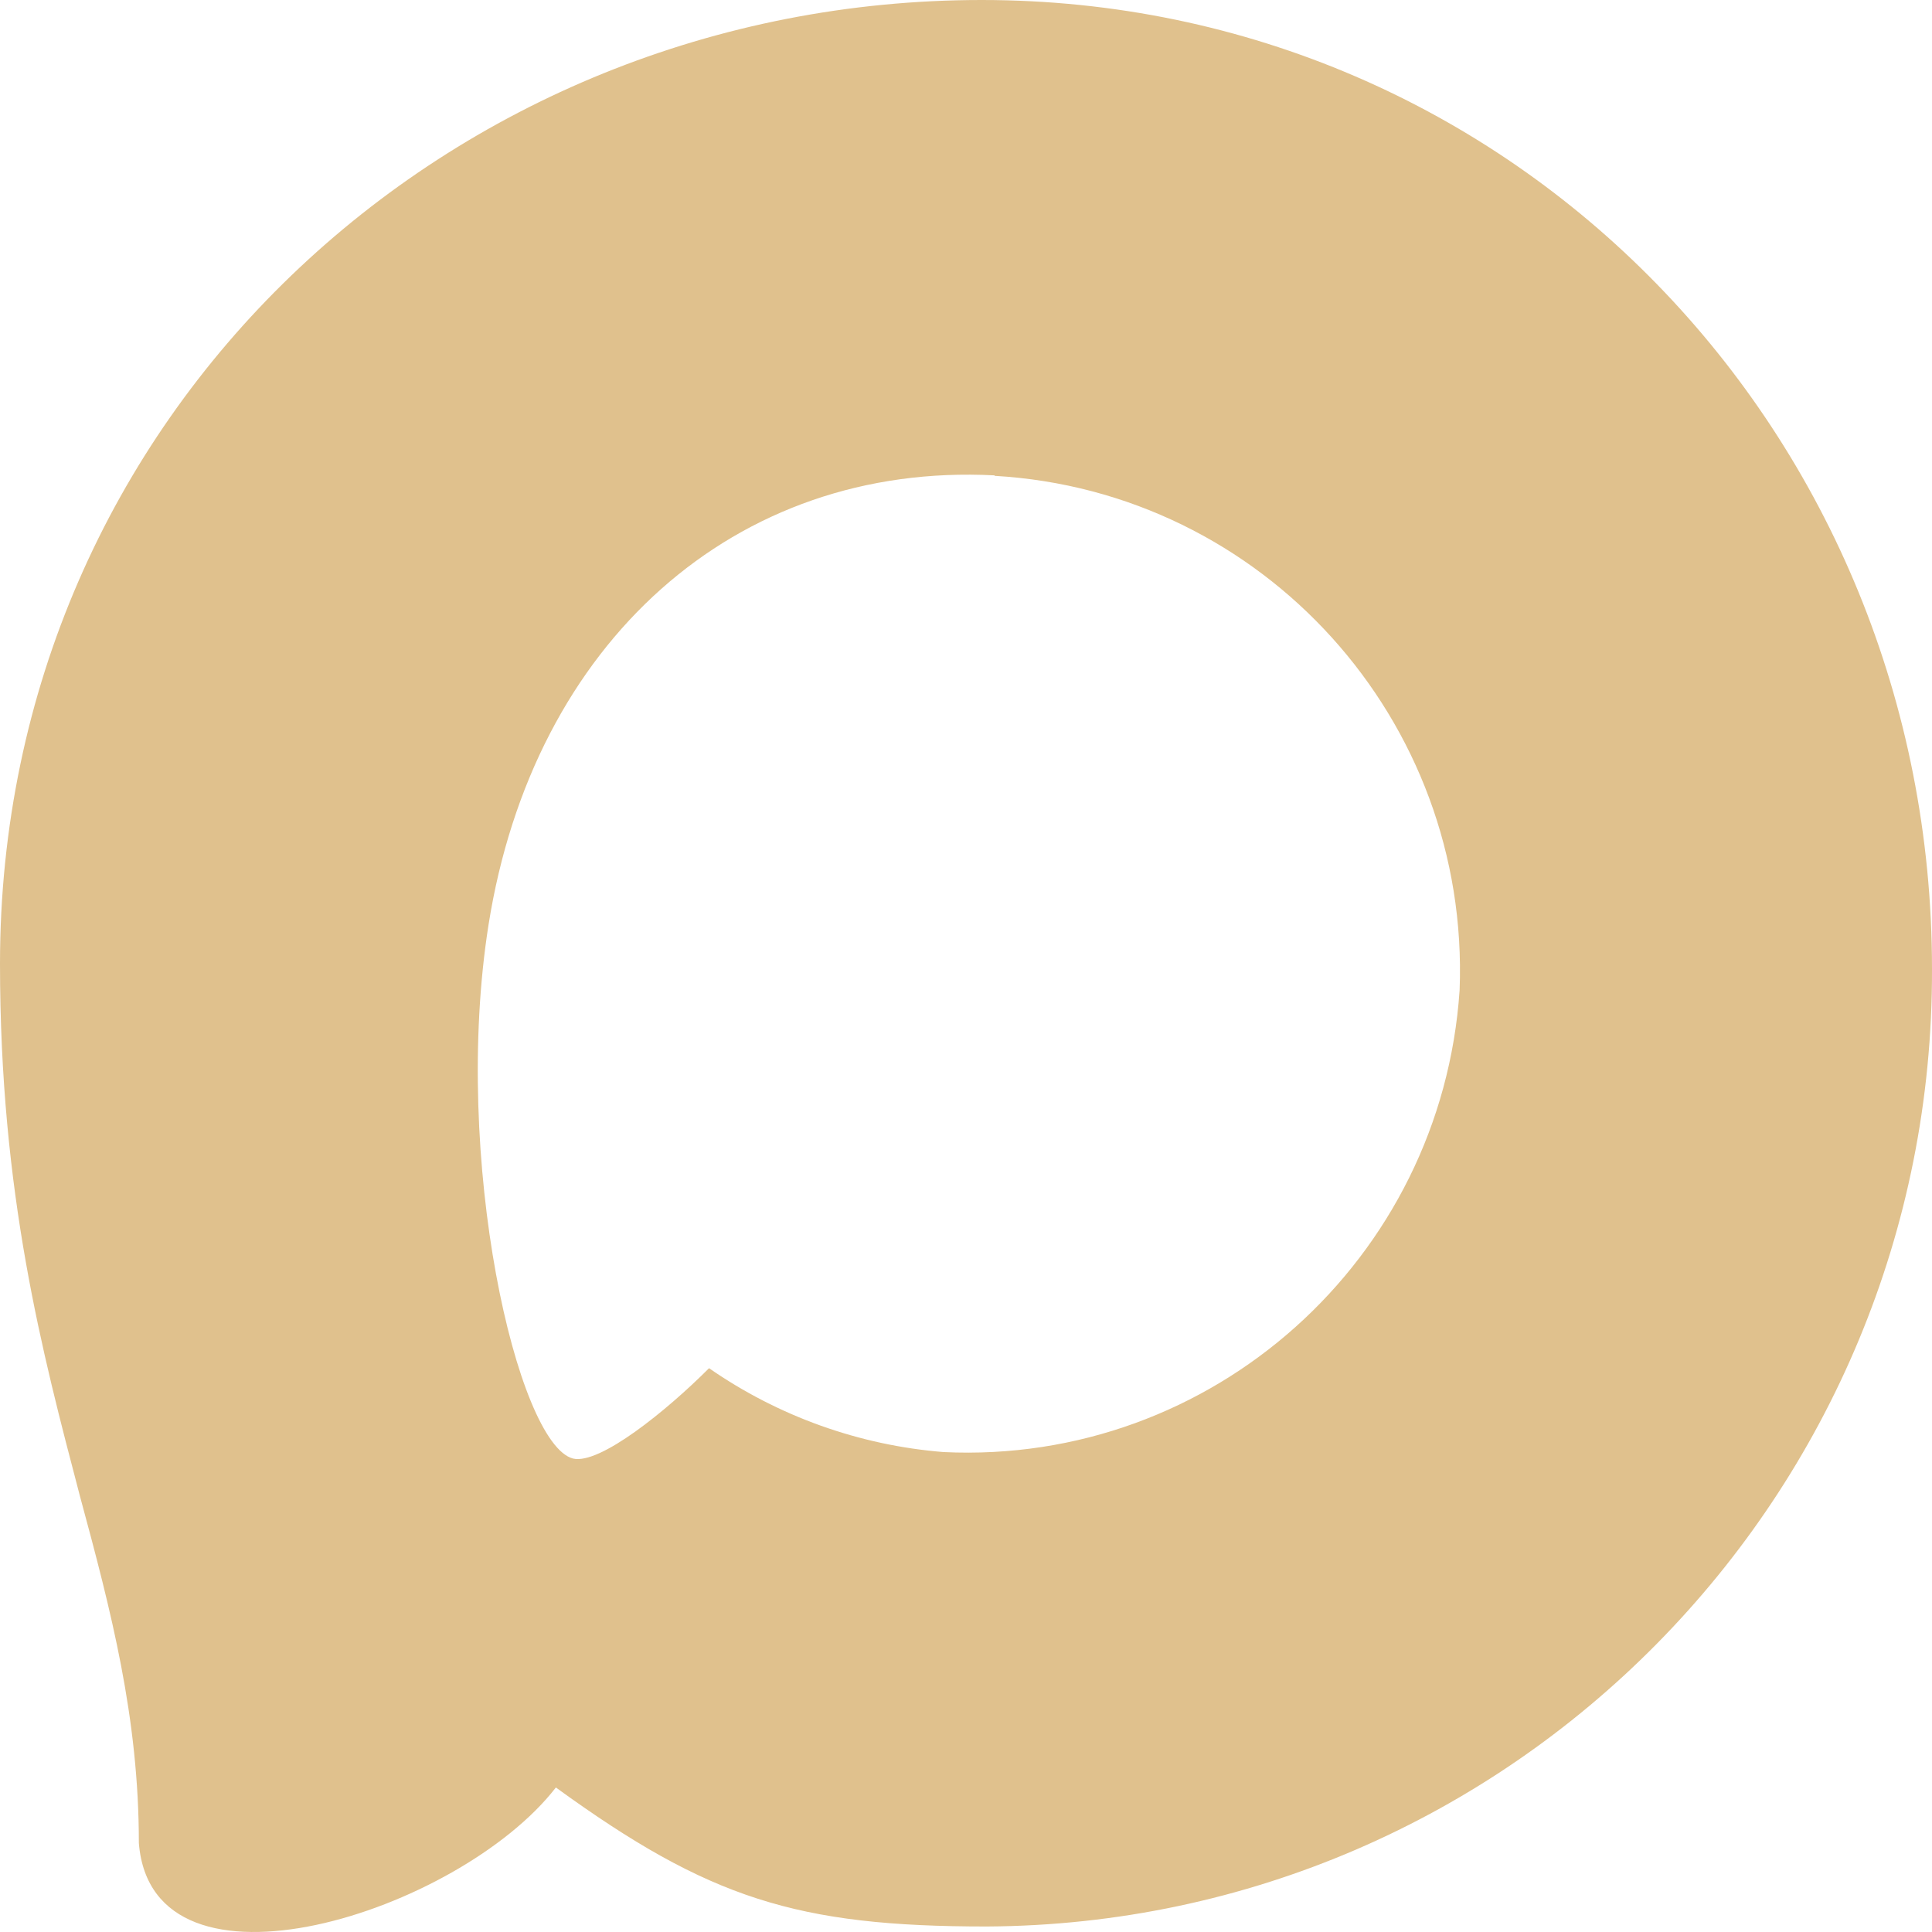 <?xml version="1.0" encoding="UTF-8"?> <svg xmlns="http://www.w3.org/2000/svg" width="79" height="79" viewBox="0 0 79 79" fill="none"><path fill-rule="evenodd" clip-rule="evenodd" d="M40.349 78.775C32.596 78.775 28.993 77.638 22.73 73.091C18.769 78.206 6.225 82.204 5.678 75.364C5.678 70.23 4.546 65.892 3.263 61.155C1.735 55.32 0 48.822 0 39.406C0 16.918 18.373 0 40.141 0C61.928 0 79 17.752 79 39.615C79.073 61.139 61.78 78.66 40.349 78.775ZM40.669 19.438C30.068 18.889 21.806 26.258 19.976 37.815C18.467 47.382 21.146 59.034 23.428 59.64C24.522 59.905 27.276 57.669 28.993 55.946C31.831 57.915 35.137 59.098 38.576 59.375C49.56 59.905 58.946 51.506 59.684 40.486C60.113 29.443 51.656 20.089 40.669 19.457L40.669 19.438Z" fill="#E0C18D"></path></svg> 
